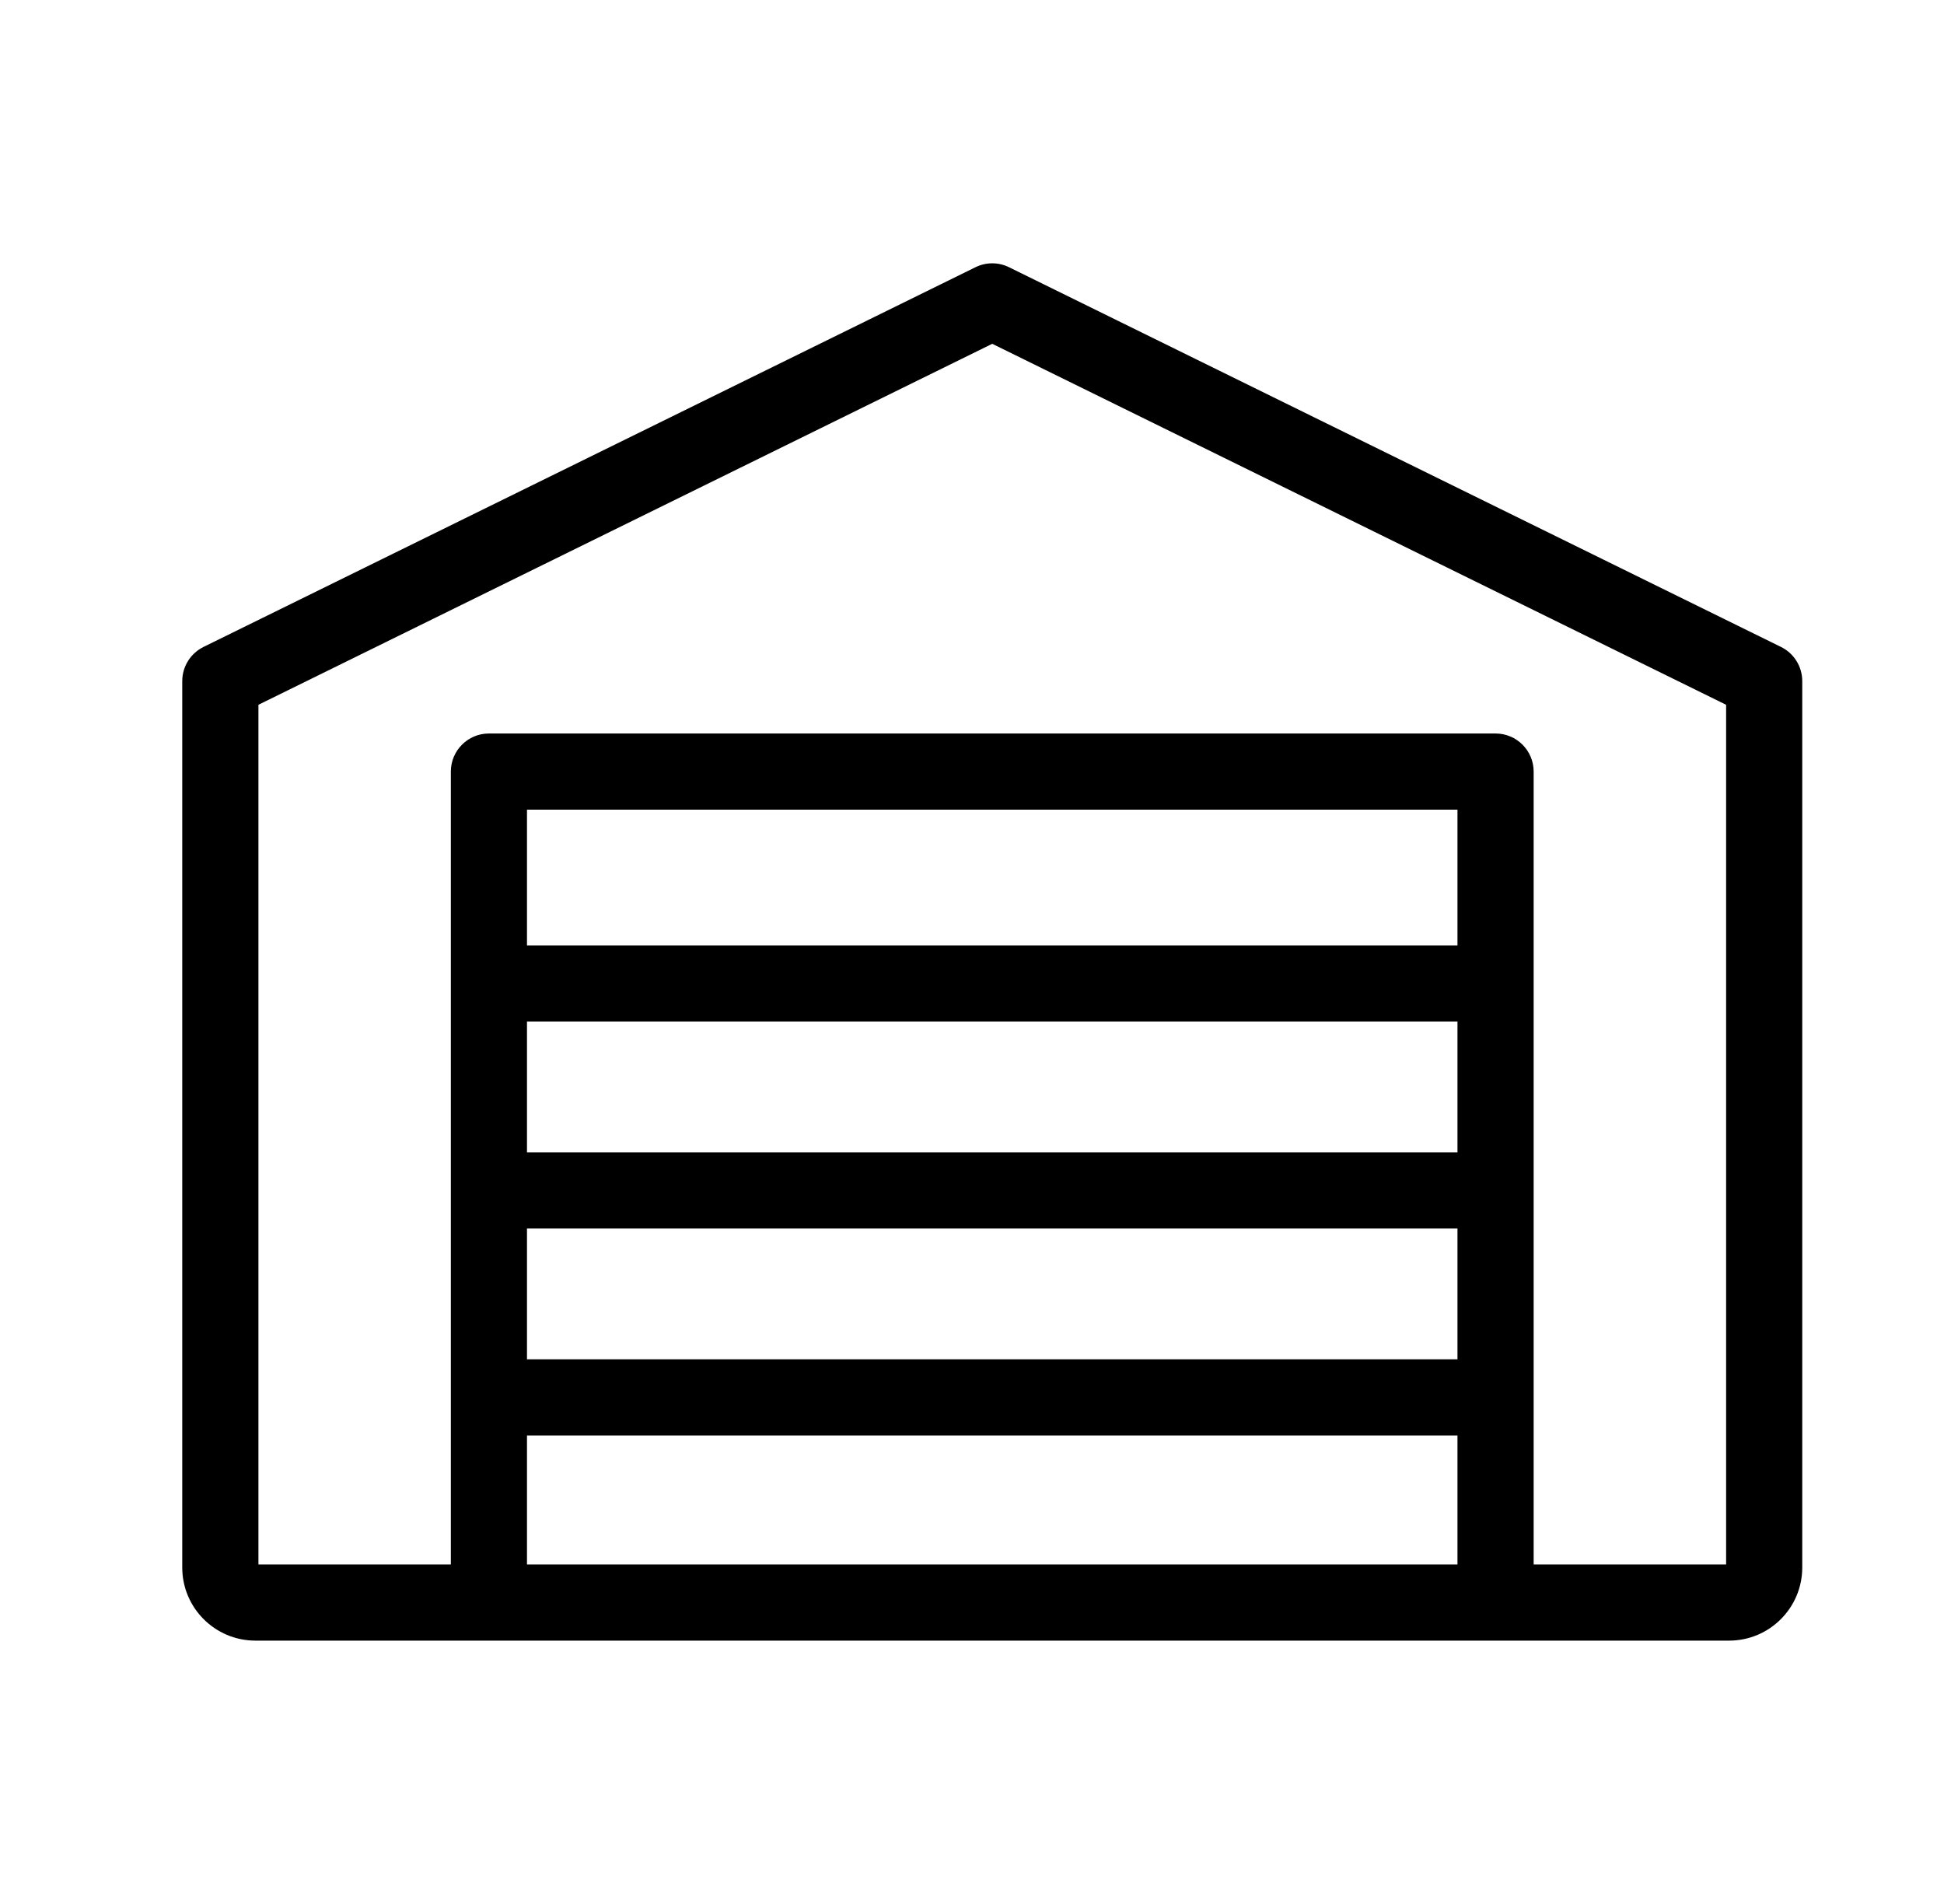<svg width="48" height="47" viewBox="0 0 48 47" fill="none" xmlns="http://www.w3.org/2000/svg">
    <path d="M43.975 15.97L24.915 6.597C24.653 6.468 24.347 6.468 24.085 6.597L5.025 15.97C4.704 16.128 4.5 16.455 4.5 16.814V38.696C4.5 39.691 5.31 40.5 6.305 40.5H42.695C43.69 40.5 44.5 39.691 44.5 38.696V16.814C44.5 16.455 44.296 16.128 43.975 15.97ZM35.987 28.446H13.012V25.218H35.987V28.446ZM13.012 30.326H35.987V33.555H13.012V30.326ZM35.987 23.338H13.012V19.987H35.987V23.338ZM13.012 35.435H35.987V38.62H13.012V35.435ZM42.62 38.62H37.868V19.047C37.868 18.528 37.447 18.107 36.928 18.107H12.072C11.553 18.107 11.132 18.528 11.132 19.047V38.62H6.381V17.398L24.5 8.487L42.62 17.398V38.62Z" fill="black"/>
</svg>
